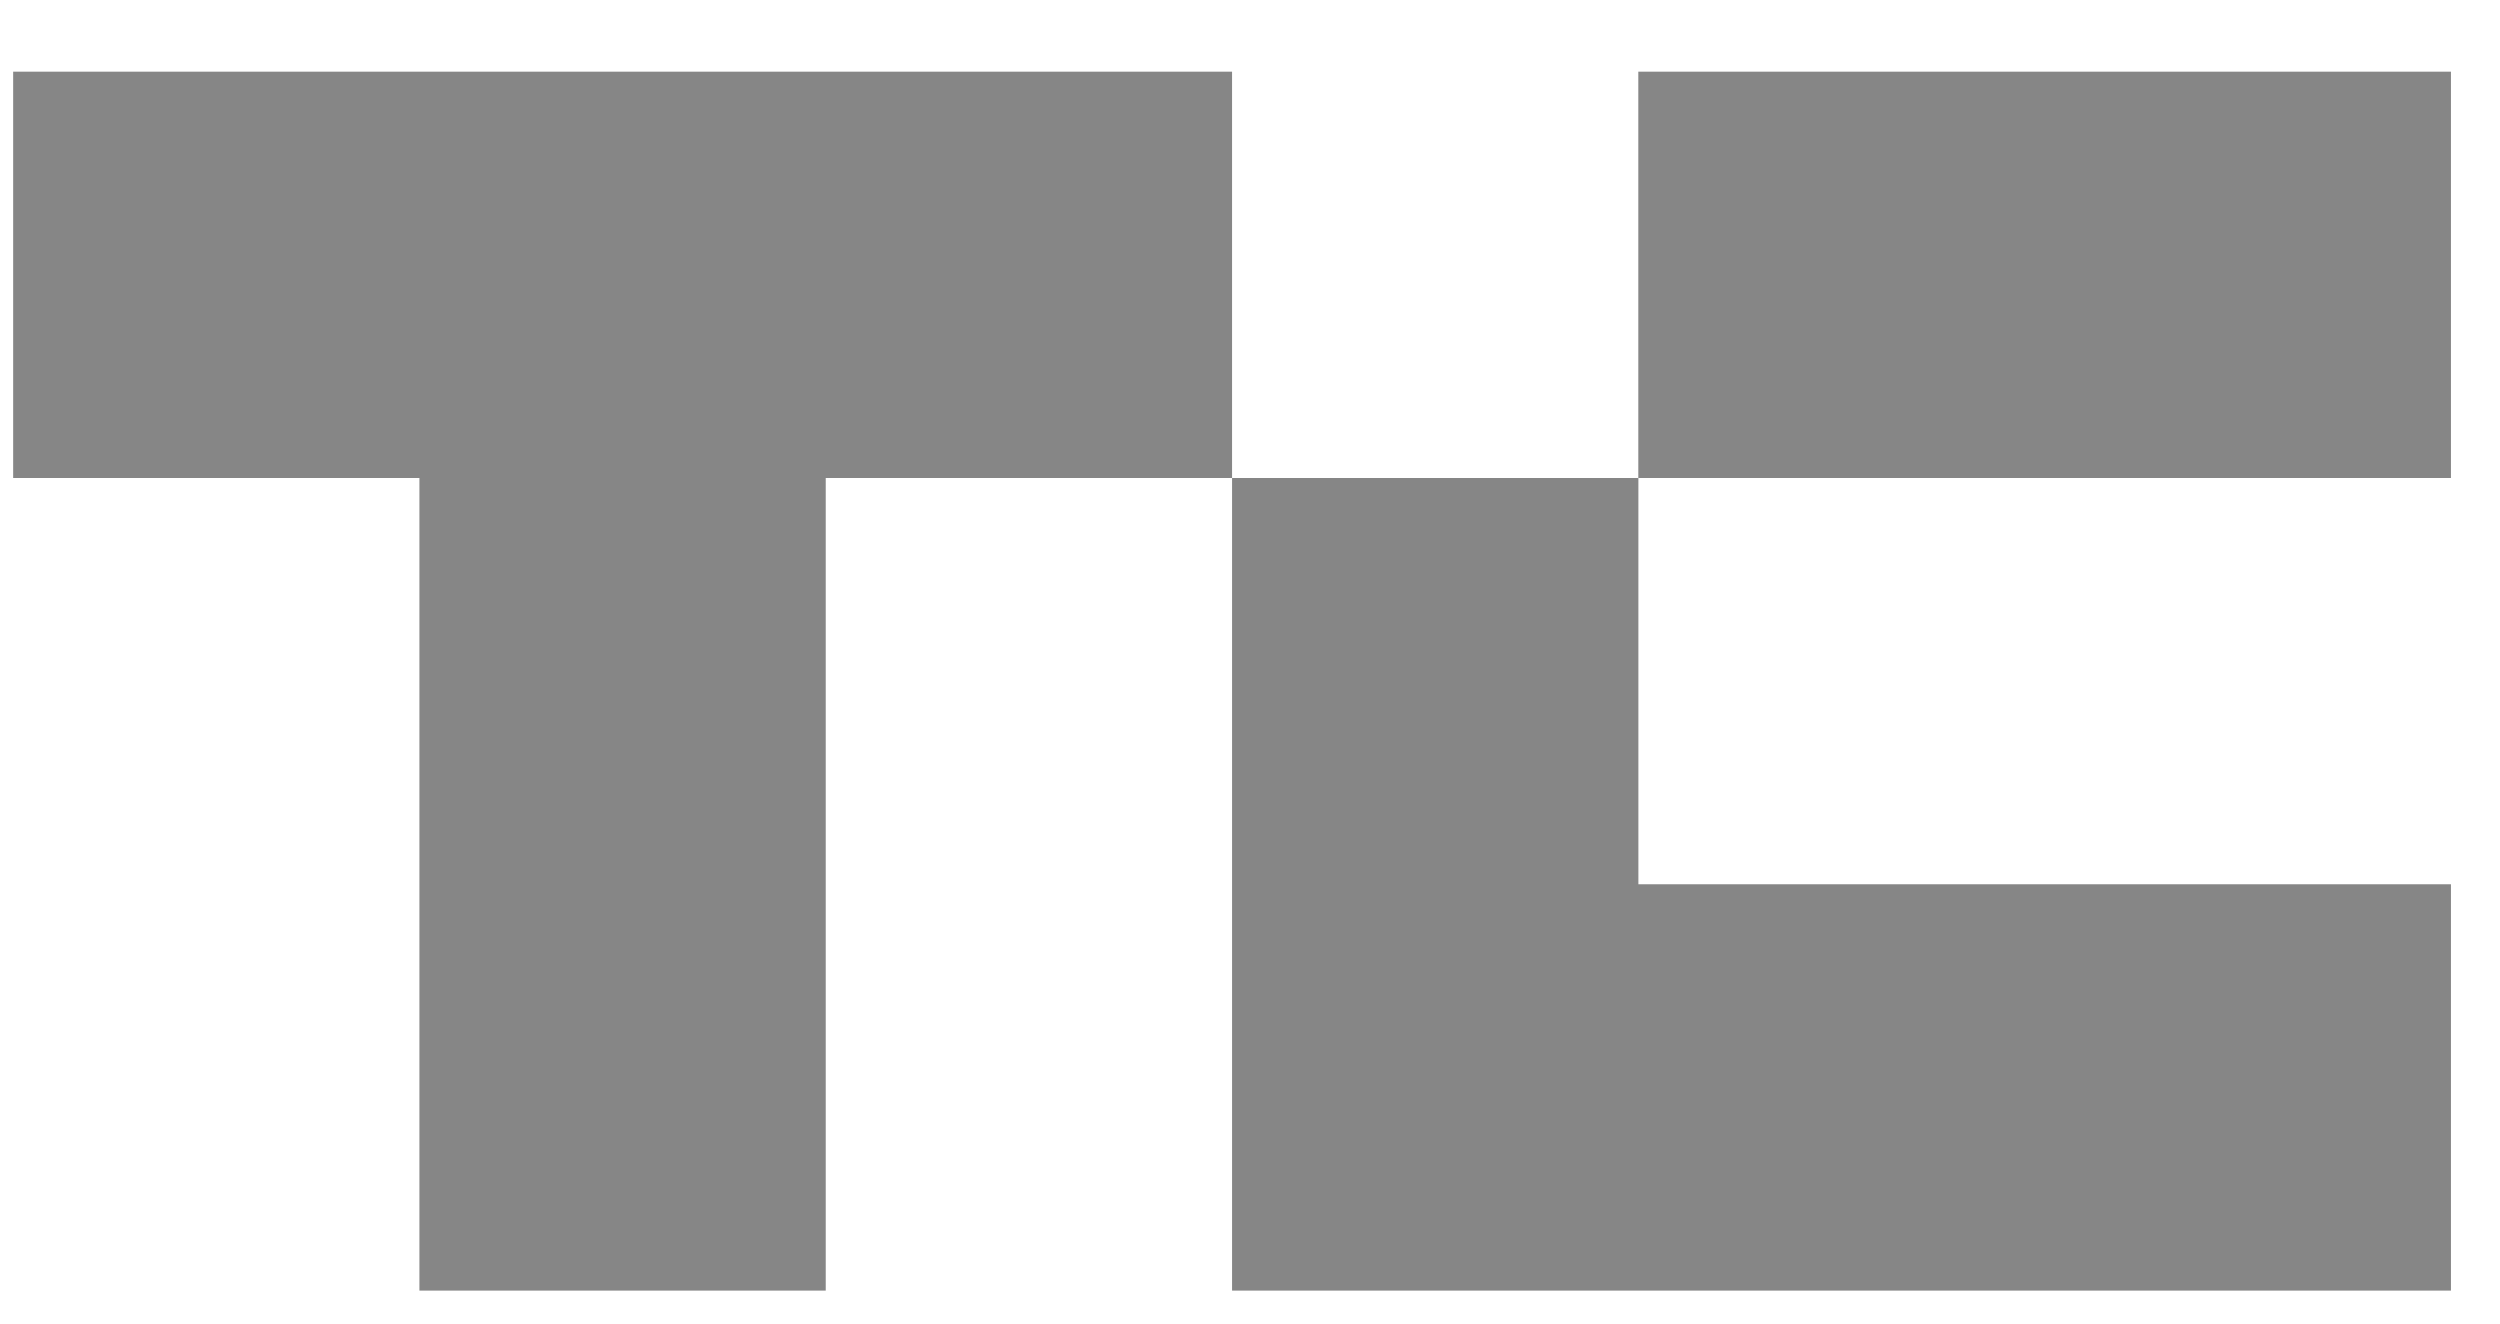 <svg width="34" height="18" viewBox="0 0 34 18" fill="none" xmlns="http://www.w3.org/2000/svg">
<g clip-path="url(#clip0_248_133)">
<path d="M16.756 0.975V6.501H11.23V17.552H5.704V6.501H0.179V0.975H16.756Z" fill="#868686"/>
<path d="M33.333 0.975H22.281V6.501H33.333V0.975Z" fill="#868686"/>
<path d="M33.333 12.026V17.552H16.756V6.501H22.282V12.026H33.333Z" fill="#868686"/>
</g>
<defs>
<clipPath id="clip0_248_133">
<rect width="33.154" height="16.577" fill="white" transform="translate(0.179 0.975)"/>
</clipPath>
</defs>
</svg>
